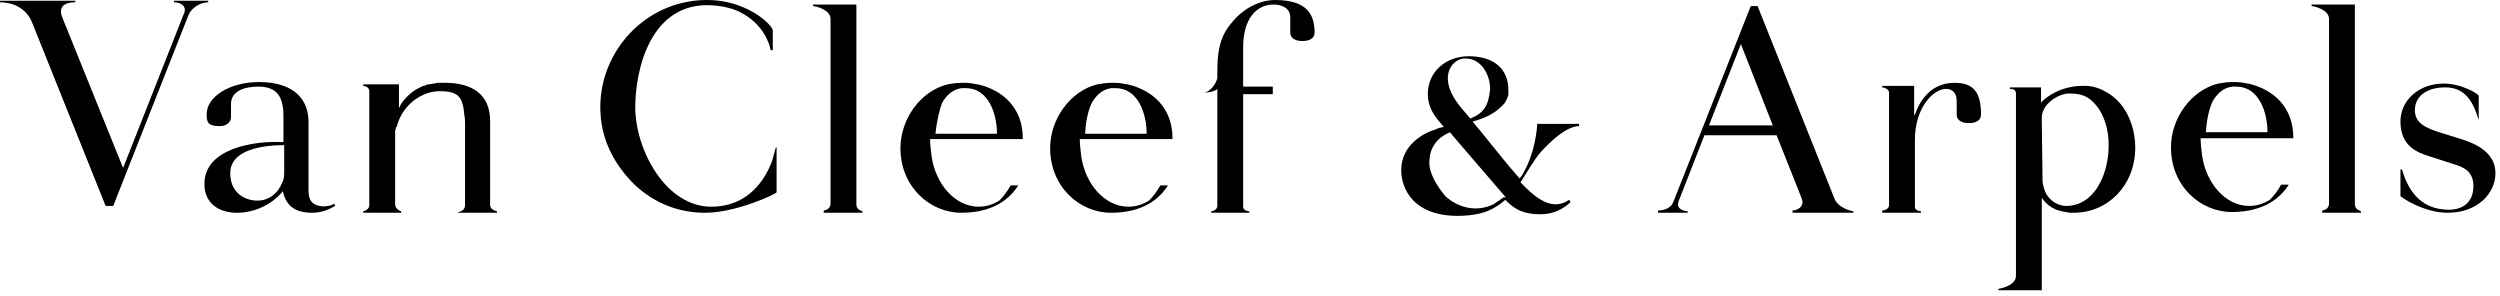 <svg width="329" height="39" viewBox="0 0 329 39" fill="none" xmlns="http://www.w3.org/2000/svg">
<path d="M102.1 19.4C101.9 20 101.8 20.6 101.6 21.2C100.7 23.6 98.5 27.2 93.6 27.2C87.6 27.2 83.6 19.7 83.6 14.1C83.6 9.2 85.6 0.2 93.7 0.7C95.2 0.8 96.4 1.1 97.4 1.6C100.6 3.2 101.3 6 101.4 6.5C101.4 6.5 101.4 6.5 101.4 6.6H101.7V4C101.7 3.8 101.4 3.4 101 3C99.8 1.8 96.9 0 93.1 0C93 0 92.8 0 92.7 0C84.9 0.2 79 6.7 79 14.1C79 18.5 81 21.8 83.5 24.3C86.3 26.9 89.5 28 92.8 28C96.9 28 102.2 25.5 102.2 25.3V19.4H102.1Z" fill="black"/>
<path d="M112.7 26.9V0.6H107V0.8C107.2 0.8 109.3 1.2 109.3 2.5V26.8C109.3 27.5 108.6 27.7 108.4 27.7V28H113.5V27.8C113.3 27.7 112.7 27.6 112.7 26.9Z" fill="black"/>
<path d="M309.9 26.9V0.6H304.2V0.8C304.4 0.8 306.5 1.2 306.5 2.5V26.8C306.5 27.5 305.8 27.7 305.6 27.7V28H310.7V27.8C310.6 27.7 309.9 27.6 309.9 26.9Z" fill="black"/>
<path d="M22.9 0.1V0.3C24 0.3 24.6 1 24.2 1.8L16.2 22.1L8.2 2.3C7.6 0.8 8.6 0.3 9.9 0.3V0.1H-1.2207e-05V0.3C1.6 0.3 3.4 1 4.2 2.9L13.9 27.1H14.9L24.8 2C25.2 1 26.4 0.3 27.4 0.3V0.1H22.9Z" fill="black"/>
<path d="M322.1 28C318.9 28 315.9 25.9 315.9 25.8V22.3H316.1C316.8 24.7 318.3 27.6 322.3 27.6C324 27.6 325.5 26.7 325.5 24.5C325.5 22.6 324.3 22 322.9 21.6L319.8 20.6C318.2 20.1 315.9 19.3 315.9 16C315.9 13.2 318.3 11 321.6 11C324 11 326.2 12.4 326.2 12.6V15.8C325.5 13.5 324.5 11.5 321.8 11.5C319.3 11.5 317.8 12.7 317.8 14.5C317.8 16.1 319 16.8 321.3 17.5L324.2 18.4C326.6 19.2 328.4 20.5 328.4 22.8C328.4 25.4 326.1 28 322.1 28Z" fill="black"/>
<path d="M241.4 26.1L231.3 0.8H230.4L220.2 26.6C219.8 27.6 218.6 27.7 218.2 27.7V28H222.1V27.8C221.8 27.8 220.5 27.6 220.9 26.5L224.3 17.8H233.8L237.1 26.1C237.6 27.4 236.2 27.7 235.9 27.7V28H243.9V27.8C243.2 27.7 241.8 27.2 241.4 26.1ZM233.3 16.5H224.9L229.1 5.8L233.3 16.5Z" fill="black"/>
<path d="M257.2 10.9C253.9 10.9 252.5 13.6 252 15.1H251.9V11.3H247.7V11.5C247.9 11.5 248.6 11.7 248.6 12.2V27C248.6 27.5 248 27.7 247.7 27.7V28H252.8V27.8C252.6 27.8 252 27.7 252 27.2V18.4C252 14.2 254.4 11.7 256.1 11.7C257 11.7 257.5 12.3 257.5 13.3C257.5 14.6 257.5 14.2 257.5 15.1C257.5 15.7 258 16.2 259.1 16.2C260.1 16.2 260.7 15.8 260.7 15.1C260.7 12.1 259.7 10.9 257.2 10.9Z" fill="black"/>
<path d="M44 26.8C43.4 27.2 42.4 27.2 42 27.1C41.2 26.9 40.6 26.5 40.6 25.1V16C40.6 13.3 38.9 10.8 34.1 10.8C30.1 10.8 27.2 12.8 27.2 15C27.2 15.9 27.2 16.6 28.9 16.6C29.9 16.6 30.4 16 30.4 15.4C30.4 15 30.4 14.6 30.4 13.7C30.4 11.9 32.3 11.4 34 11.4C36.6 11.4 37.3 12.9 37.3 15.3C37.3 16.1 37.3 17.4 37.3 18.7H37.2C33.5 18.5 26.9 19.5 26.9 24.2C26.9 26.7 28.7 28 31.2 28C33.5 28 35.8 26.9 37.2 25.2V25C37.2 25.1 37.2 25.1 37.2 25.1C37.6 26.9 38.6 28 41.1 28C42.4 28 43.4 27.5 44.1 27.1L44 26.8ZM37.1 24.1C36.6 25.4 35.4 26.4 33.9 26.4C32 26.4 30.3 25.2 30.3 22.8C30.3 19.6 34.8 19.1 37.4 19.1V21C37.4 21.1 37.4 21.2 37.4 21.2C37.4 21.8 37.4 22.3 37.4 22.8C37.4 23.3 37.3 23.8 37.1 24.1Z" fill="black"/>
<path d="M64.5 26.9V15.9C64.5 12.4 62.1 10.9 58.6 10.9C58.4 10.9 58.1 10.9 57.9 10.9C57.8 10.9 57.8 10.9 57.7 10.9C57.5 10.9 57.4 10.9 57.2 11C57.1 11 57 11 57 11C56.8 11 56.7 11.1 56.5 11.1C56.4 11.1 56.4 11.1 56.3 11.1C56.1 11.2 56 11.2 55.8 11.3H55.7C55 11.6 54.3 12 53.8 12.5C53.7 12.6 53.6 12.7 53.5 12.8C53.2 13.1 52.9 13.5 52.7 13.8C52.7 13.8 52.7 13.8 52.7 13.9C52.6 14 52.6 14.1 52.5 14.2V11.1H51.9H51.5H47.8V11.3C47.9 11.3 48.6 11.4 48.6 12V27C48.6 27.6 47.9 27.8 47.8 27.8V28H52.8V27.8C52.7 27.8 52 27.5 52 26.9V18.5C52 18.2 52 17.9 52 17.7C52 17.6 52 17.5 52 17.4C52 17.2 52 17.1 52.1 16.9C52.1 16.8 52.1 16.7 52.2 16.7C53 13.6 55.7 12 57.8 12C60.3 12 60.9 12.7 61.1 15.1C61.2 15.5 61.2 16 61.2 16.5V27C61.2 27.7 60.5 27.9 60.3 27.9V28H65.4V27.8C65.1 27.7 64.5 27.6 64.5 26.9Z" fill="black"/>
<path d="M167.8 0C165.5 0 163.3 1.4 162 3.1C161 4.3 160.2 5.8 160.2 9.3V10.3C160 11.1 159.2 12.2 158.3 12.2C158.3 12.2 159.7 12.2 160.2 11.7V11.8V12V27.1C160.2 27.6 159.6 27.8 159.4 27.8V28H164.4V27.8C164.2 27.8 163.6 27.7 163.6 27.2V12.4H167.5V11.4H163.6V6.2C163.6 2.4 165.4 0.6 167.6 0.6C168.6 0.6 169.8 1 169.8 2.3C169.8 3.2 169.8 3.4 169.8 4.3C169.8 4.9 170.3 5.4 171.4 5.4C172.4 5.4 173 5 173 4.3C173 2 172.1 0 167.8 0Z" fill="black"/>
<path d="M207.8 16.6V16.3H204H203.3H202.9H202.3C202.3 16.3 202.2 19.8 200.4 22.9C200.3 23.1 200.1 23.3 200 23.5C198.3 21.6 197 19.9 195.2 17.7L193.8 16C195.2 15.6 196.5 15.1 197.6 14C197.7 13.9 197.9 13.7 198 13.6C198 13.5 198.1 13.5 198.1 13.4C198.3 13.1 198.4 12.8 198.5 12.5C198.5 12.5 198.5 12.5 198.5 12.4C198.5 12.3 198.5 12.2 198.5 12.2C198.5 12.1 198.5 11.9 198.5 11.8C198.5 9.1 196.6 7.4 193.3 7.4C190.3 7.4 187.9 9.4 187.9 12.4C187.9 14.1 188.8 15.3 189.5 16.1C189.5 16.1 189.5 16.1 190 16.7C189.9 16.7 189.7 16.8 189.6 16.8C189.4 16.8 189.2 16.9 189 17C187.3 17.5 184.4 19.1 184.4 22.4C184.4 24.8 186 28.6 192.3 28.4C195.4 28.3 196.8 27.4 198.1 26.3C198.2 26.4 198.2 26.4 198.3 26.5C199.4 27.6 200.6 28.2 202.7 28.2C204.6 28.2 205.8 27.4 206.7 26.6L206.5 26.3C204.3 27.8 202.2 26.2 200.1 24C200.8 22.9 202 20.9 202.6 20.2C204.1 18.5 206.2 16.6 207.8 16.6ZM192.3 14.2C189.1 10.4 190.9 7.9 192.6 7.7C192.7 7.7 192.8 7.7 192.9 7.7C194.9 7.7 196.1 9.8 196.1 11.7C195.9 14 195.2 14.9 193.5 15.6C193.1 15.1 192.7 14.7 192.3 14.2ZM197.7 26.1C197.5 26.2 197.3 26.4 197.1 26.5C197 26.6 196.9 26.6 196.8 26.7C196.8 26.7 196.7 26.7 196.7 26.8C194.2 28.1 191.7 27.2 190.2 25.8C189 24.4 188.1 22.7 188.1 21.5C188.1 20.8 188.2 20.2 188.4 19.7C188.7 19 189.1 18.5 189.6 18.1C190 17.8 190.4 17.6 190.8 17.4C191.8 18.6 193.9 21 198.1 25.9L198.2 26C197.9 25.9 197.8 26 197.7 26.1Z" fill="black"/>
<path d="M133 24.4C132.5 25.3 132 25.9 131.5 26.4C130.7 26.9 129.8 27.2 128.8 27.2C125.6 27.2 123.1 24.1 122.6 20.6C122.5 19.9 122.4 18.9 122.4 18.3H134.6V18.2C134.6 14.3 132.1 11.9 128.7 11.1H128.6C128.1 11 127.6 10.9 127.1 10.9C126.9 10.9 126.7 10.9 126.5 10.9C125.9 10.9 125.3 11 124.7 11.1C121.1 12 118.5 15.7 118.5 19.5C118.5 24.6 122.4 28 126.5 28C130.9 28 133 26 134 24.4H133ZM124 13.5C124.7 12.3 125.6 11.7 126.6 11.6C126.7 11.6 126.7 11.6 126.8 11.6C126.9 11.6 126.9 11.6 127 11.6H127.1C130.1 11.6 131.2 15 131.2 17.6H130.6H128.2H123.1C123.3 15.9 123.6 14.5 124 13.5Z" fill="black"/>
<path d="M152.7 24.4C152.2 25.3 151.7 25.9 151.2 26.4C150.4 26.9 149.5 27.2 148.5 27.2C145.3 27.2 142.8 24.1 142.3 20.6C142.2 19.9 142.1 18.9 142.1 18.3H154.3V18.2C154.3 14.3 151.8 11.9 148.4 11.1H148.3C147.8 11 147.3 10.9 146.8 10.9C146.6 10.9 146.4 10.9 146.2 10.9C145.6 10.9 145 11 144.4 11.1C140.8 12 138.2 15.7 138.2 19.5C138.2 24.6 142.1 28 146.2 28C150.6 28 152.7 26 153.7 24.4H152.7ZM143.7 13.5C144.4 12.3 145.3 11.7 146.3 11.6C146.4 11.6 146.4 11.6 146.5 11.6C146.6 11.6 146.6 11.6 146.7 11.6H146.8C149.8 11.6 150.9 15 150.9 17.6H150.3H147.9H142.8C142.9 15.9 143.2 14.5 143.7 13.5Z" fill="black"/>
<path d="M300.2 24.3C299.7 25.2 299.2 25.8 298.7 26.3C297.9 26.8 297 27.1 296 27.1C292.8 27.1 290.3 24 289.8 20.5C289.7 19.8 289.6 18.8 289.6 18.2H301.8V18.1C301.8 14.2 299.3 11.8 295.9 11H295.8C295.3 10.9 294.8 10.8 294.3 10.8C294.1 10.8 293.9 10.8 293.7 10.8C293.1 10.8 292.5 10.9 291.9 11C288.3 11.9 285.7 15.6 285.7 19.4C285.7 24.5 289.6 27.9 293.7 27.9C298.1 27.9 300.2 25.9 301.2 24.3H300.2ZM291.2 13.3C291.9 12.1 292.8 11.5 293.8 11.4C293.9 11.4 293.9 11.4 294 11.4C294.1 11.4 294.1 11.4 294.2 11.4H294.3C297.3 11.4 298.4 14.8 298.4 17.4H297.8H295.4H290.3C290.4 15.7 290.7 14.4 291.2 13.3Z" fill="black"/>
<path d="M279 13.6C277.8 12.2 275.9 11.2 274.1 11.3C271.3 11.3 269.3 12.7 268.6 13.5V11.5H264.5V11.7C264.7 11.7 265.3 11.7 265.3 12.3V36.3C265.3 37.6 263.2 38 263 38V38.2H268.6H268.7V38V28.5V27.2C268.7 26 268.7 26 268.7 26C268.7 26 269.2 27 270.6 27.6C271.2 27.8 271.8 27.9 272.4 28C272.6 28 272.7 28 272.9 28C277.4 28 281 24.4 281 19.4C281 17.3 280.3 15.1 279 13.6ZM271.9 27.1C271.5 27.1 271.2 27 270.9 26.9C270.1 26.6 269.3 25.9 269 24.8C268.9 24.5 268.8 24.1 268.8 23.8L268.7 16C268.7 15.8 268.7 15.7 268.7 15.5C268.7 13.6 271 12.3 272.3 12.3C273.8 12.3 274.8 12.6 275.8 13.8C277 15.2 277.5 17.2 277.5 19.1C277.5 23 275.6 27.1 271.9 27.1Z" fill="black"/>
</svg>

